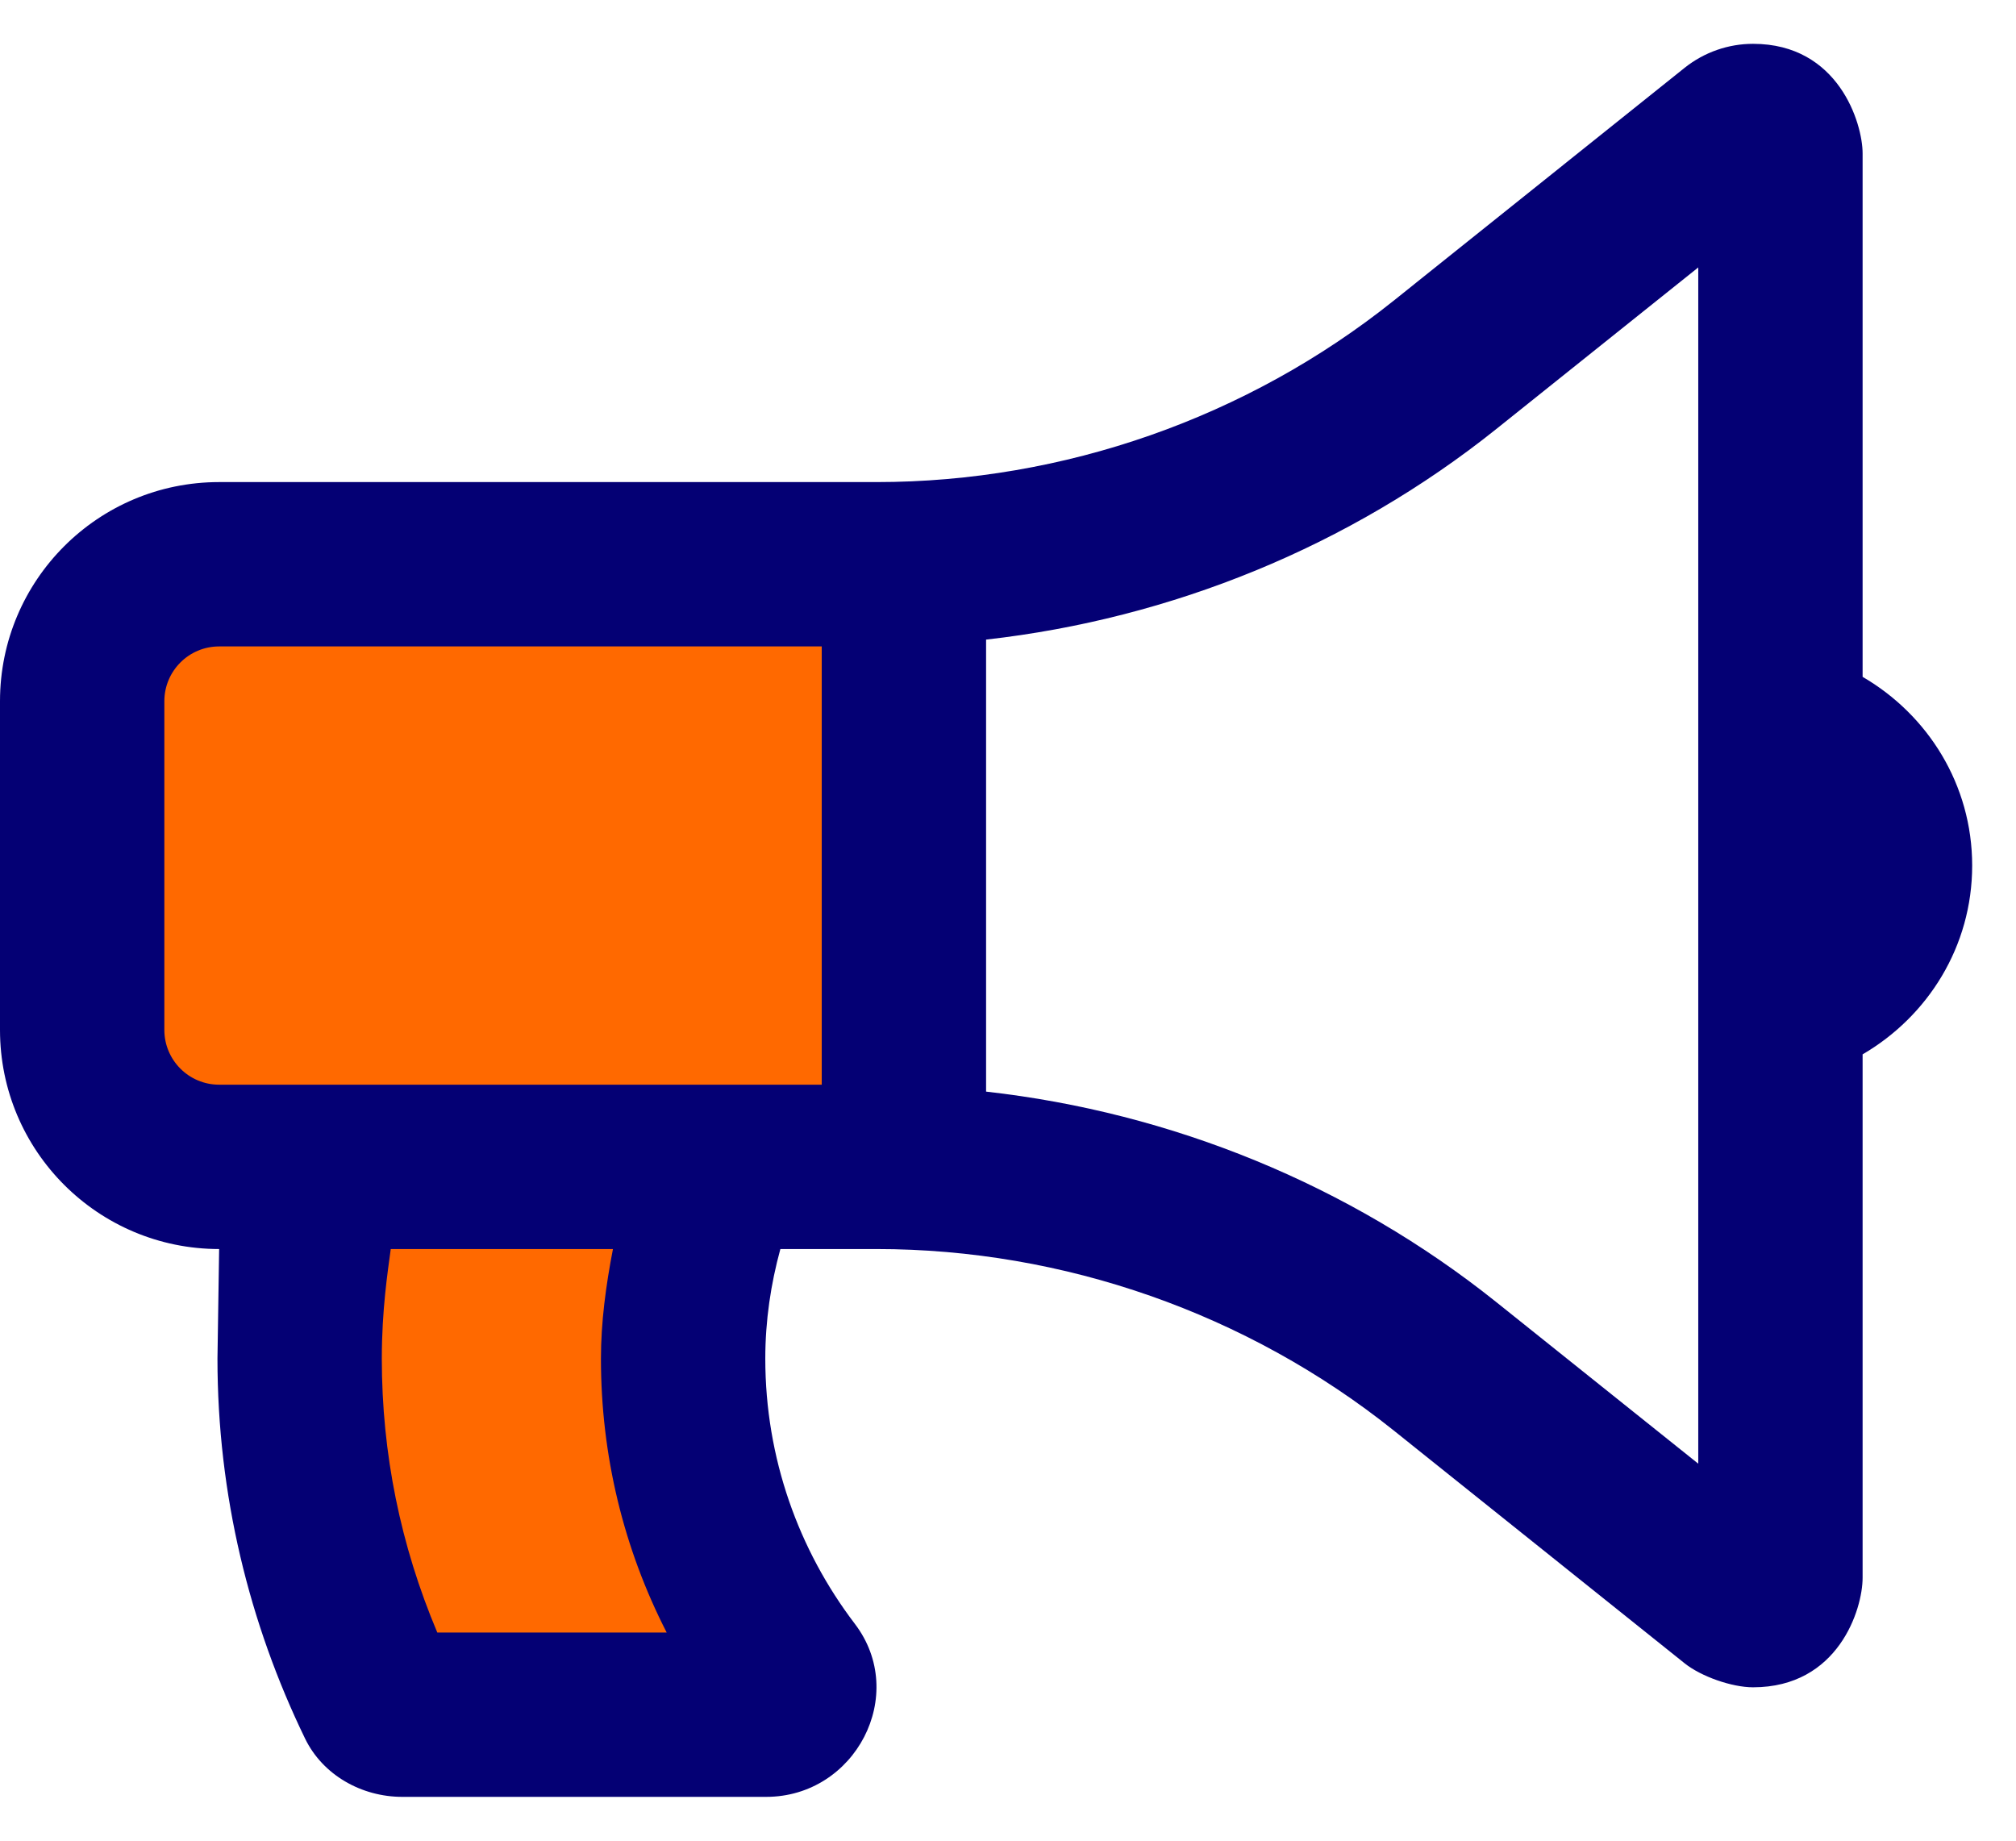 <?xml version="1.0" encoding="UTF-8"?>
<svg width="23px" height="21px" viewBox="0 0 23 21" version="1.1" xmlns="http://www.w3.org/2000/svg" xmlns:xlink="http://www.w3.org/1999/xlink">
    <title>Group 11</title>
    <g id="KNKV" stroke="none" stroke-width="1" fill="none" fill-rule="evenodd">
        <g id="1.6.1-Over-KNKV" transform="translate(-1139, -178)">
            <g id="Group-11" transform="translate(1139, 178)">
                <rect id="Rectangle" fill="#FF6900" x="1" y="6" width="9" height="7"></rect>
                <path d="M4,14 L9,14 C8.61,14.085 8.415,14.616 8.415,15.595 C8.415,16.574 8.61,18.042 9,20 L4,20 L4,14 Z" id="Rectangle" fill="#FF6900"></path>
                <path d="M8.741,20.5 C9.758,20.5 10.369,19.334 9.752,18.525 C9.112,17.684 8.731,16.636 8.731,15.5 C8.731,15.066 8.794,14.649 8.903,14.25 L10,14.25 C12.135,14.25 14.23,14.985 15.898,16.318 L19.219,18.976 C19.408,19.127 19.758,19.25 20,19.25 C20.973,19.25 21.25,18.36 21.25,18 L21.25,12.029 C21.994,11.595 22.5,10.798 22.5,9.875 C22.5,8.952 21.994,8.155 21.25,7.722 L21.25,1.75 C21.25,1.409 20.977,0.5 20,0.5 L20,0.5 C19.722,0.5 19.446,0.593 19.219,0.774 L15.898,3.432 C14.23,4.765 12.135,5.5 10,5.5 L2.5,5.5 C1.119,5.5 0,6.619 0,8 L0,11.75 C0,13.131 1.119,14.25 2.5,14.25 L2.481,15.5 C2.481,17.053 2.843,18.521 3.48,19.834 C3.682,20.251 4.125,20.5 4.589,20.5 L8.741,20.5 Z M19.375,16.699 L17.069,14.854 C15.397,13.517 13.366,12.691 11.25,12.454 L11.25,7.297 C13.366,7.059 15.397,6.233 17.069,4.896 L19.375,3.051 L19.375,16.699 Z M9.375,12.375 L2.5,12.375 C2.155,12.375 1.875,12.095 1.875,11.75 L1.875,8 C1.875,7.655 2.155,7.375 2.5,7.375 L9.375,7.375 L9.375,12.375 Z M7.606,18.625 L4.989,18.625 C4.569,17.631 4.356,16.582 4.356,15.5 C4.356,14.945 4.423,14.51 4.458,14.25 L6.993,14.25 C6.912,14.668 6.856,15.086 6.856,15.5 C6.856,16.602 7.113,17.664 7.606,18.625 Z" id="b" fill="#040074" fill-rule="nonzero"></path>
            </g>
        </g>
    </g>
</svg>